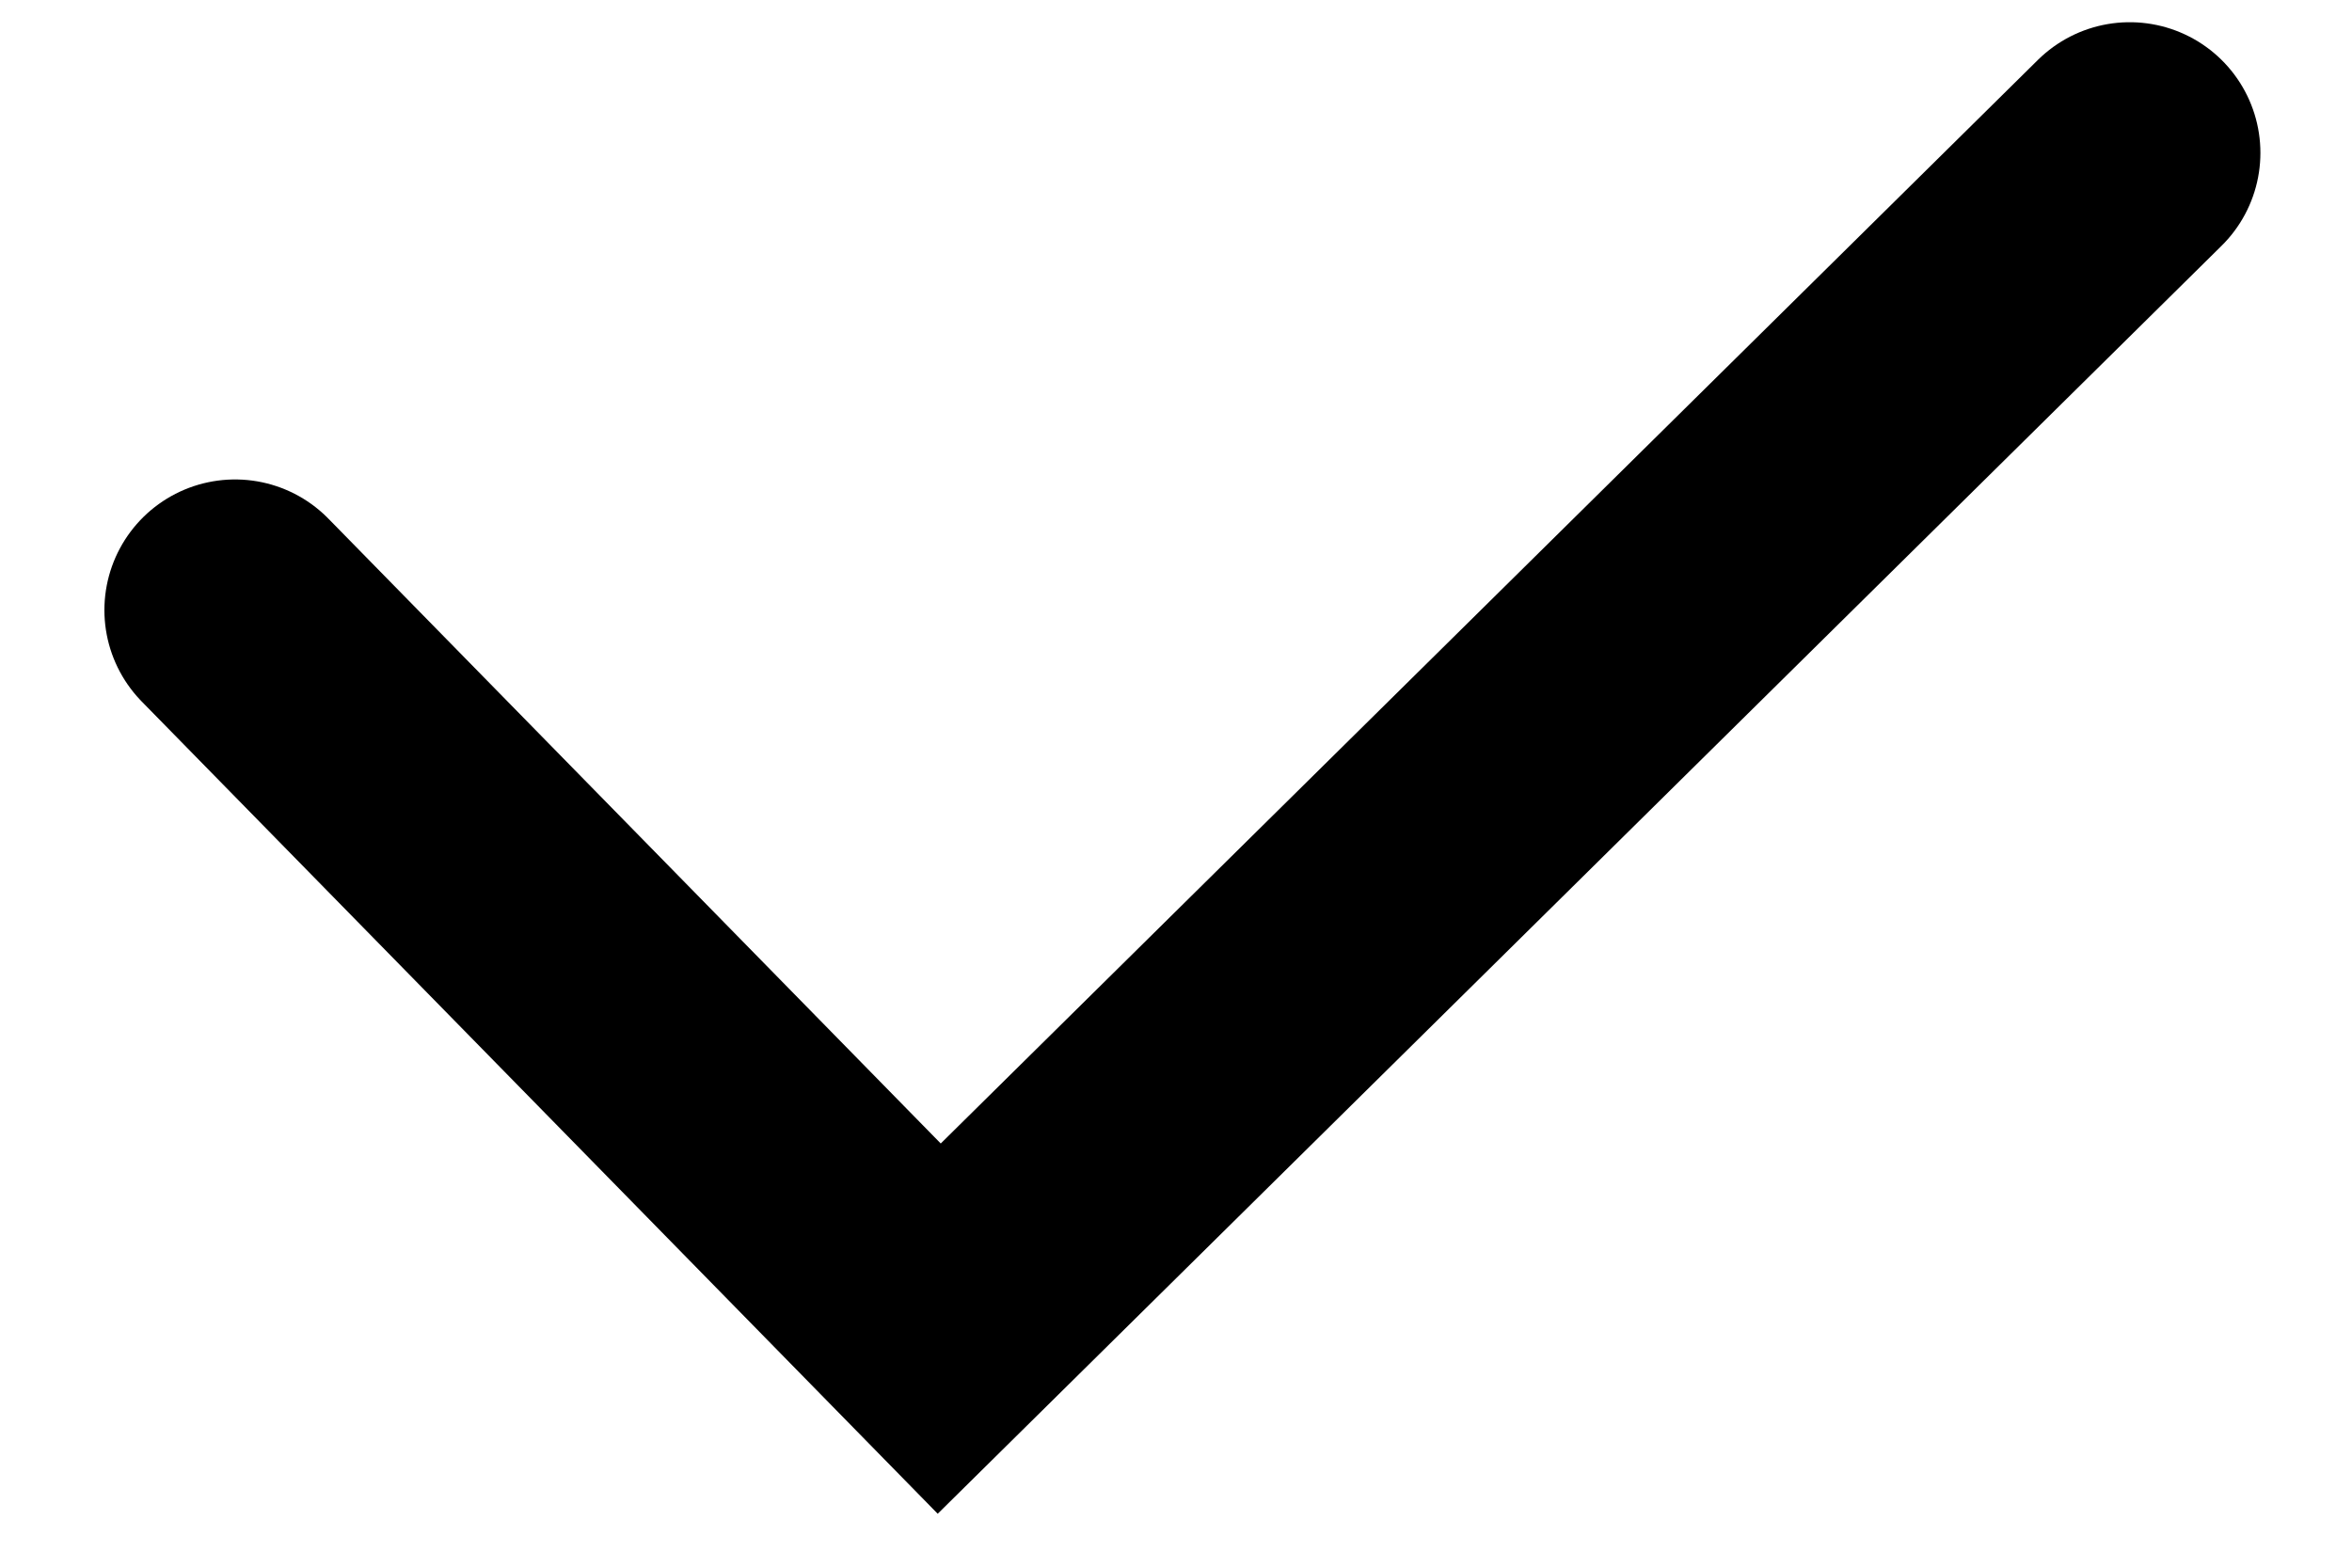 <svg width="18" height="12" viewBox="0 0 18 12" fill="none" xmlns="http://www.w3.org/2000/svg">
<path d="M16.299 1.17L7.188 10.17L1.799 4.67" stroke="black" stroke-width="2" stroke-linecap="round"/>
</svg>
